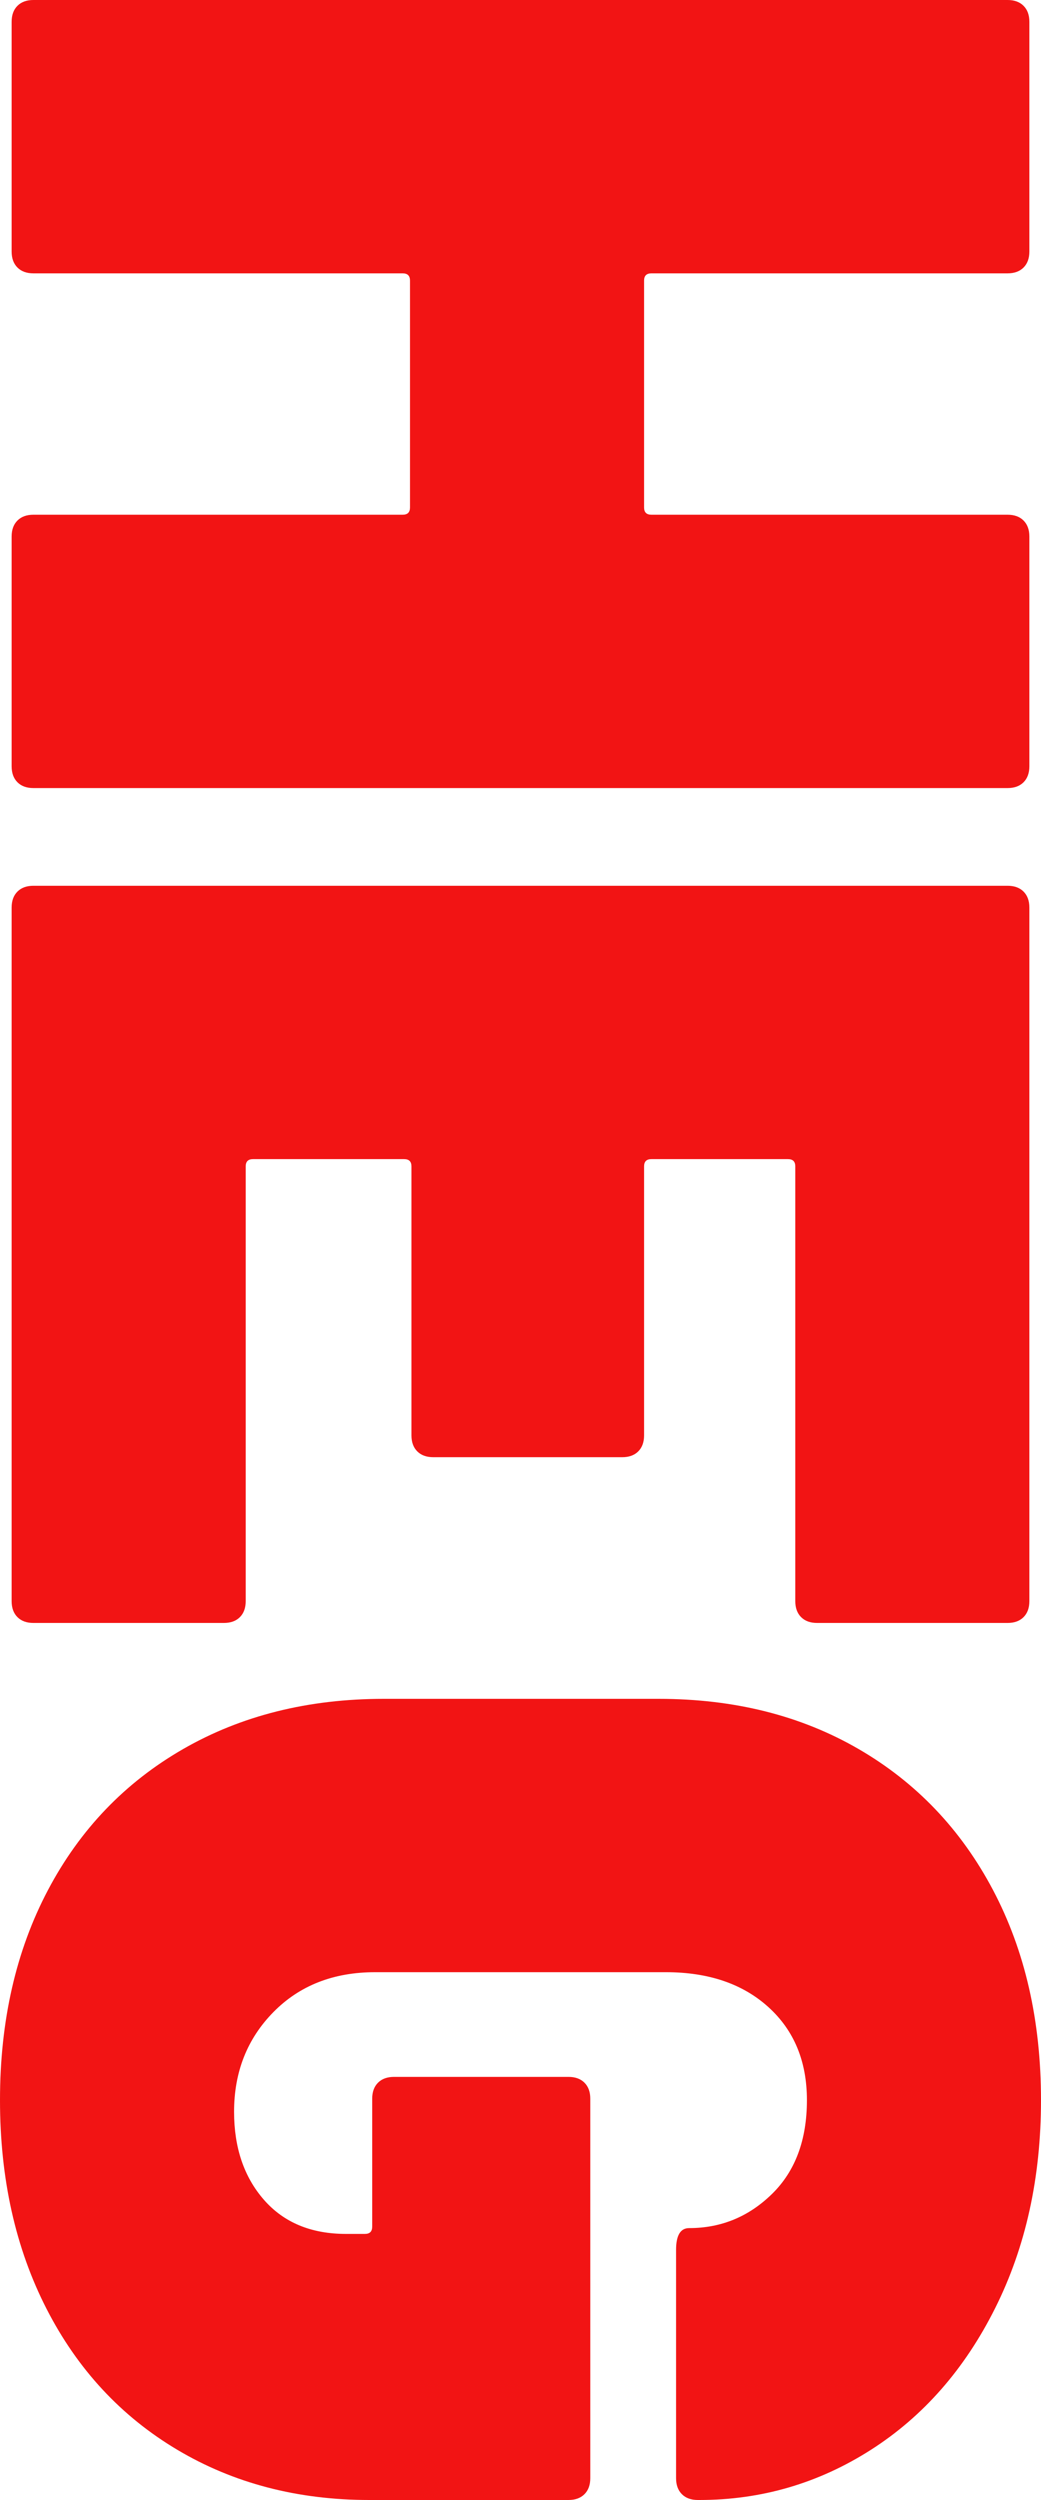 <?xml version="1.0" encoding="UTF-8"?>
<svg width="220px" height="528px" viewBox="0 0 220 528" version="1.1" xmlns="http://www.w3.org/2000/svg" xmlns:xlink="http://www.w3.org/1999/xlink">
    <!-- Generator: Sketch 60.1 (88133) - https://sketch.com -->
    <title>Artboard</title>
    <desc>Created with Sketch.</desc>
    <g id="Artboard" stroke="none" stroke-width="1" fill="none" fill-rule="evenodd">
        <path d="M-100.874,371.542 C-99.441,371.542 -98.315,371.132 -97.496,370.313 C-96.677,369.493 -96.267,368.367 -96.267,366.933 L-96.267,366.933 L-96.267,288.888 C-96.267,287.864 -95.756,287.352 -94.732,287.352 L-94.732,287.352 L-46.826,287.352 C-45.802,287.352 -45.291,287.864 -45.291,288.888 L-45.291,288.888 L-45.291,366.933 C-45.291,368.367 -44.881,369.493 -44.062,370.313 C-43.243,371.132 -42.117,371.542 -40.684,371.542 L-40.684,371.542 L7.836,371.542 C9.269,371.542 10.395,371.132 11.214,370.313 C12.033,369.493 12.442,368.367 12.442,366.933 L12.442,366.933 L12.442,161.067 C12.442,159.633 12.033,158.507 11.214,157.687 C10.395,156.868 9.269,156.458 7.836,156.458 L7.836,156.458 L-40.684,156.458 C-42.117,156.458 -43.243,156.868 -44.062,157.687 C-44.881,158.507 -45.291,159.633 -45.291,161.067 L-45.291,161.067 L-45.291,236.346 C-45.291,237.371 -45.802,237.883 -46.826,237.883 L-46.826,237.883 L-94.732,237.883 C-95.756,237.883 -96.267,237.371 -96.267,236.346 L-96.267,236.346 L-96.267,161.067 C-96.267,159.633 -96.677,158.507 -97.496,157.687 C-98.315,156.868 -99.441,156.458 -100.874,156.458 L-100.874,156.458 L-149.394,156.458 C-150.827,156.458 -151.953,156.868 -152.772,157.687 C-153.591,158.507 -154,159.633 -154,161.067 L-154,161.067 L-154,366.933 C-154,368.367 -153.591,369.493 -152.772,370.313 C-151.953,371.132 -150.827,371.542 -149.394,371.542 L-149.394,371.542 L-100.874,371.542 Z M184.162,371.542 C185.595,371.542 186.721,371.132 187.54,370.313 C188.359,369.493 188.768,368.367 188.768,366.933 L188.768,366.933 L188.768,326.682 C188.768,325.248 188.359,324.121 187.54,323.302 C186.721,322.482 185.595,322.073 184.162,322.073 L184.162,322.073 L92.342,322.073 C91.319,322.073 90.807,321.561 90.807,320.536 L90.807,320.536 L90.807,288.581 C90.807,287.557 91.319,287.045 92.342,287.045 L92.342,287.045 L149.154,287.045 C150.587,287.045 151.713,286.635 152.532,285.816 C153.351,284.996 153.76,283.87 153.76,282.436 L153.76,282.436 L153.76,242.492 C153.76,241.058 153.351,239.931 152.532,239.112 C151.713,238.292 150.587,237.883 149.154,237.883 L149.154,237.883 L92.342,237.883 C91.319,237.883 90.807,237.371 90.807,236.346 L90.807,236.346 L90.807,207.464 C90.807,206.439 91.319,205.927 92.342,205.927 L92.342,205.927 L184.162,205.927 C185.595,205.927 186.721,205.518 187.54,204.698 C188.359,203.879 188.768,202.752 188.768,201.318 L188.768,201.318 L188.768,161.067 C188.768,159.633 188.359,158.507 187.54,157.687 C186.721,156.868 185.595,156.458 184.162,156.458 L184.162,156.458 L37.681,156.458 C36.248,156.458 35.122,156.868 34.303,157.687 C33.484,158.507 33.074,159.633 33.074,161.067 L33.074,161.067 L33.074,366.933 C33.074,368.367 33.484,369.493 34.303,370.313 C35.122,371.132 36.248,371.542 37.681,371.542 L37.681,371.542 L184.162,371.542 Z M289.551,374 C306.133,374 320.822,370.723 333.618,364.168 C346.413,357.613 356.342,348.395 363.405,336.514 C370.468,324.633 374,311.114 374,295.955 L374,295.955 L374,253.86 C374,252.426 373.591,251.3 372.772,250.48 C371.953,249.661 370.827,249.251 369.394,249.251 L369.394,249.251 L289.244,249.251 C287.81,249.251 286.684,249.661 285.866,250.48 C285.047,251.3 284.637,252.426 284.637,253.86 L284.637,253.86 L284.637,290.732 C284.637,292.166 285.047,293.292 285.866,294.112 C286.684,294.931 287.81,295.341 289.244,295.341 L289.244,295.341 L316.267,295.341 C317.291,295.341 317.803,295.853 317.803,296.877 L317.803,296.877 L317.803,300.872 C317.803,308.246 315.397,314.033 310.586,318.232 C305.775,322.431 299.582,324.531 292.007,324.531 C283.614,324.531 276.602,321.765 270.972,316.235 C265.342,310.704 262.527,303.534 262.527,294.726 L262.527,294.726 L262.527,233.274 C262.527,224.261 264.984,217.04 269.897,211.612 C274.81,206.183 281.362,203.469 289.551,203.469 C297.944,203.469 304.547,205.927 309.358,210.844 C314.169,215.76 316.574,221.598 316.574,228.358 C316.574,230.201 318.11,231.123 321.181,231.123 L321.181,231.123 L369.394,231.123 C370.827,231.123 371.953,230.713 372.772,229.894 C373.591,229.074 374,227.948 374,226.514 L374,226.514 L374,226.207 C374,213.097 370.468,201.011 363.405,189.95 C356.342,178.888 346.362,170.131 333.464,163.679 C320.567,157.226 305.929,154 289.551,154 C272.763,154 257.972,157.38 245.176,164.14 C232.381,170.899 222.452,180.373 215.389,192.561 C208.326,204.75 204.794,218.832 204.794,234.81 L204.794,234.81 L204.794,292.883 C204.794,308.86 208.326,322.994 215.389,335.285 C222.452,347.575 232.381,357.101 245.176,363.86 C257.972,370.62 272.763,374 289.551,374 Z" id="HEG" fill="#F21414" fill-rule="nonzero" transform="translate(110, 264) rotate(-270) translate(-110, -264) "></path>
    </g>
</svg>